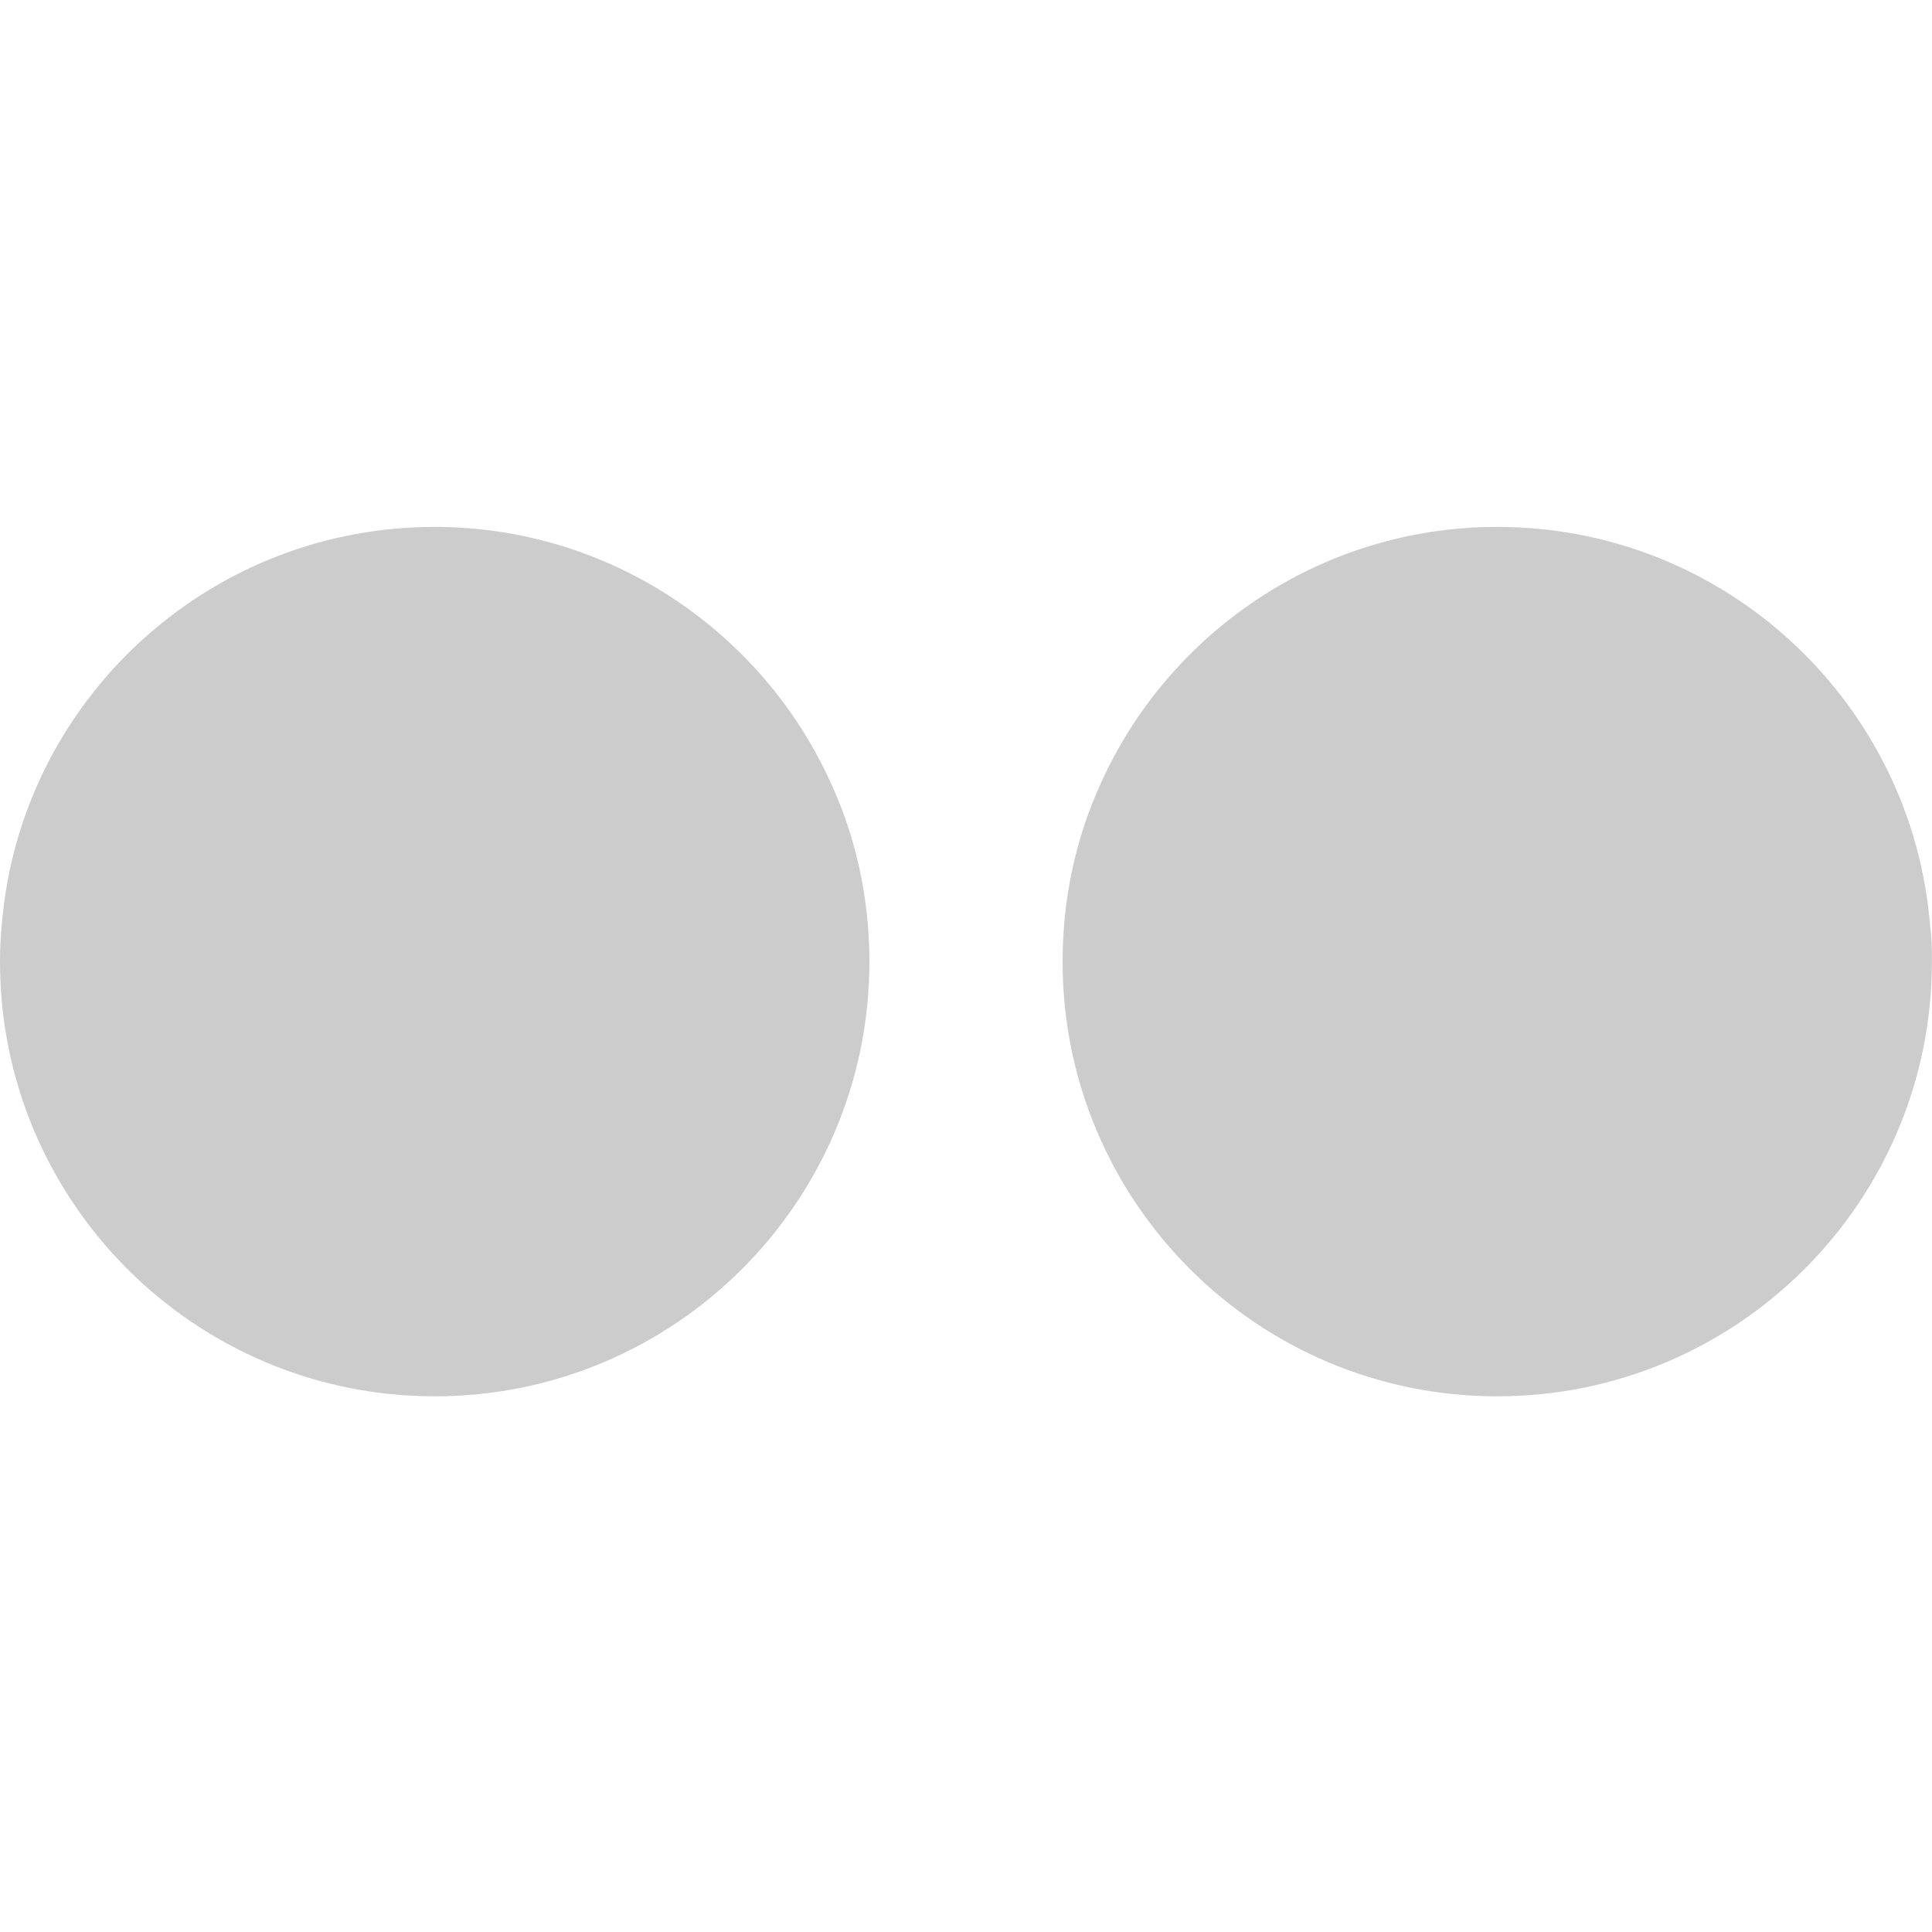 <svg width="22" height="22" viewBox="0 0 22 22" fill="none" xmlns="http://www.w3.org/2000/svg">
<path d="M4.95 6C2.442 6 0.368 7.863 0.047 10.281C0.019 10.501 0 10.721 0 10.95C0 13.683 2.216 15.9 4.95 15.9C7.684 15.9 9.9 13.683 9.9 10.95C9.9 10.214 9.739 9.507 9.447 8.886C8.664 7.185 6.939 6 4.95 6Z" fill="#CCCCCC"/>
<path d="M21.98 10.558C21.782 8.007 19.651 6 17.049 6C15.041 6 13.306 7.204 12.533 8.924C12.25 9.545 12.1 10.233 12.1 10.95C12.1 13.683 14.315 15.9 17.049 15.9C19.783 15.9 21.999 13.683 21.999 10.95C21.999 10.816 21.999 10.692 21.98 10.558Z" fill="#CCCCCC"/>
</svg>
